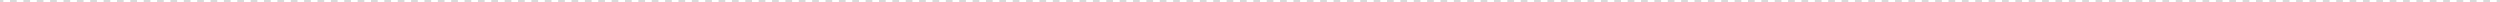 <?xml version="1.0" encoding="UTF-8"?> <svg xmlns="http://www.w3.org/2000/svg" width="1120" height="1" viewBox="0 0 1120 1" fill="none"><path d="M1.497 0V1H0V0H1.497ZM7.486 0V1H4.492V0H7.486ZM13.476 0V1H10.481V0H13.476ZM19.465 0V1H16.471V0H19.465ZM25.454 0V1H22.46V0H25.454ZM31.444 0V1H28.449V0H31.444ZM37.434 0V1H34.438V0H37.434ZM43.423 0V1H40.428V0H43.423ZM49.412 0V1H46.417V0H49.412ZM55.401 0V1H52.406V0H55.401ZM61.391 0V1H58.395V0H61.391ZM67.38 0V1H64.385V0H67.38ZM73.369 0V1H70.374V0H73.369ZM79.358 0V1H76.363V0H79.358ZM85.348 0V1H82.353V0H85.348ZM91.337 0V1H88.342V0H91.337ZM97.326 0V1H94.331V0H97.326ZM103.315 0V1H100.321V0H103.315ZM109.305 0V1H106.311V0H109.305ZM115.294 0V1H112.3V0H115.294ZM121.283 0V1H118.289V0H121.283ZM127.272 0V1H124.278V0H127.272ZM133.262 0V1H130.268V0H133.262ZM139.251 0V1H136.257V0H139.251ZM145.24 0V1H142.246V0H145.24ZM151.229 0V1H148.235V0H151.229ZM157.22 0V1H154.225V0H157.22ZM163.209 0V1H160.214V0H163.209ZM169.198 0V1H166.203V0H169.198ZM175.188 0V1H172.192V0H175.188ZM181.177 0V1H178.182V0H181.177ZM187.166 0V1H184.171V0H187.166ZM193.155 0V1H190.16V0H193.155ZM199.145 0V1H196.149V0H199.145ZM205.134 0V1H202.14V0H205.134ZM211.123 0V1H208.129V0H211.123ZM217.112 0V1H214.118V0H217.112ZM223.102 0V1H220.107V0H223.102ZM229.091 0V1H226.097V0H229.091ZM235.08 0V1H232.086V0H235.08ZM241.069 0V1H238.075V0H241.069ZM247.059 0V1H244.064V0H247.059ZM253.049 0V1H250.054V0H253.049ZM259.038 0V1H256.043V0H259.038ZM265.027 0V1H262.032V0H265.027ZM271.017 0V1H268.021V0H271.017ZM277.006 0V1H274.011V0H277.006ZM282.995 0V1H280V0H282.995ZM288.984 0V1H285.989V0H288.984ZM294.974 0V1H291.979V0H294.974ZM300.963 0V1H297.969V0H300.963ZM306.952 0V1H303.958V0H306.952ZM312.941 0V1H309.947V0H312.941ZM318.931 0V1H315.937V0H318.931ZM324.92 0V1H321.926V0H324.92ZM330.909 0V1H327.915V0H330.909ZM336.898 0V1H333.904V0H336.898ZM342.889 0V1H339.894V0H342.889ZM348.878 0V1H345.883V0H348.878ZM354.867 0V1H351.872V0H354.867ZM360.856 0V1H357.861V0H360.856ZM366.846 0V1H363.851V0H366.846ZM372.835 0V1H369.84V0H372.835ZM378.824 0V1H375.829V0H378.824ZM384.813 0V1H381.818V0H384.813ZM390.803 0V1H387.808V0H390.803ZM396.792 0V1H393.798V0H396.792ZM402.781 0V1H399.787V0H402.781ZM408.771 0V1H405.776V0H408.771ZM414.76 0V1H411.766V0H414.76ZM420.749 0V1H417.755V0H420.749ZM426.738 0V1H423.744V0H426.738ZM432.728 0V1H429.733V0H432.728ZM438.717 0V1H435.723V0H438.717ZM444.707 0V1H441.712V0H444.707ZM450.696 0V1H447.701V0H450.696ZM456.686 0V1H453.69V0H456.686ZM462.675 0V1H459.68V0H462.675ZM468.664 0V1H465.669V0H468.664ZM474.653 0V1H471.658V0H474.653ZM480.643 0V1H477.647V0H480.643ZM486.632 0V1H483.637V0H486.632ZM492.621 0V1H489.627V0H492.621ZM498.61 0V1H495.616V0H498.61ZM504.6 0V1H501.605V0H504.6ZM510.589 0V1H507.595V0H510.589ZM516.578 0V1H513.584V0H516.578ZM522.567 0V1H519.573V0H522.567ZM528.557 0V1H525.562V0H528.557ZM534.546 0V1H531.552V0H534.546ZM540.535 0V1H537.541V0H540.535ZM546.524 0V1H543.53V0H546.524ZM552.514 0V1H549.52V0H552.514ZM558.503 0V1H555.509V0H558.503ZM564.492 0V1H561.498V0H564.492ZM570.481 0V1H567.487V0H570.481ZM576.471 0V1H573.477V0H576.471ZM582.46 0V1H579.466V0H582.46ZM588.449 0V1H585.455V0H588.449ZM594.438 0V1H591.444V0H594.438ZM600.428 0V1H597.434V0H600.428ZM606.417 0V1H603.423V0H606.417ZM612.406 0V1H609.412V0H612.406ZM618.396 0V1H615.401V0H618.396ZM624.385 0V1H621.391V0H624.385ZM630.374 0V1H627.38V0H630.374ZM636.363 0V1H633.369V0H636.363ZM642.353 0V1H639.358V0H642.353ZM648.342 0V1H645.348V0H648.342ZM654.331 0V1H651.337V0H654.331ZM660.32 0V1H657.326V0H660.32ZM666.31 0V1H663.315V0H666.31ZM672.299 0V1H669.305V0H672.299ZM678.288 0V1H675.294V0H678.288ZM684.277 0V1H681.283V0H684.277ZM690.267 0V1H687.272V0H690.267ZM696.256 0V1H693.262V0H696.256ZM702.245 0V1H699.251V0H702.245ZM708.234 0V1H705.24V0H708.234ZM714.224 0V1H711.229V0H714.224ZM720.213 0V1H717.219V0H720.213ZM726.202 0V1H723.208V0H726.202ZM732.191 0V1H729.197V0H732.191ZM738.181 0V1H735.187V0H738.181ZM744.17 0V1H741.176V0H744.17ZM750.159 0V1H747.165V0H750.159ZM756.148 0V1H753.154V0H756.148ZM762.138 0V1H759.144V0H762.138ZM768.127 0V1H765.133V0H768.127ZM774.116 0V1H771.122V0H774.116ZM780.105 0V1H777.111V0H780.105ZM786.095 0V1H783.101V0H786.095ZM792.084 0V1H789.09V0H792.084ZM798.073 0V1H795.079V0H798.073ZM804.062 0V1H801.068V0H804.062ZM810.052 0V1H807.058V0H810.052ZM816.041 0V1H813.047V0H816.041ZM822.03 0V1H819.036V0H822.03ZM828.02 0V1H825.025V0H828.02ZM834.009 0V1H831.015V0H834.009ZM839.998 0V1H837.004V0H839.998ZM845.987 0V1H842.993V0H845.987ZM851.977 0V1H848.982V0H851.977ZM857.966 0V1H854.972V0H857.966ZM863.955 0V1H860.961V0H863.955ZM869.944 0V1H866.95V0H869.944ZM875.934 0V1H872.939V0H875.934ZM881.923 0V1H878.929V0H881.923ZM887.912 0V1H884.918V0H887.912ZM893.901 0V1H890.907V0H893.901ZM899.891 0V1H896.896V0H899.891ZM905.88 0V1H902.886V0H905.88ZM911.869 0V1H908.875V0H911.869ZM917.858 0V1H914.864V0H917.858ZM923.848 0V1H920.854V0H923.848ZM929.837 0V1H926.843V0H929.837ZM935.826 0V1H932.832V0H935.826ZM941.815 0V1H938.821V0H941.815ZM947.805 0V1H944.811V0H947.805ZM953.794 0V1H950.8V0H953.794ZM959.783 0V1H956.789V0H959.783ZM965.772 0V1H962.778V0H965.772ZM971.762 0V1H968.768V0H971.762ZM977.751 0V1H974.757V0H977.751ZM983.74 0V1H980.746V0H983.74ZM989.729 0V1H986.735V0H989.729ZM995.719 0V1H992.725V0H995.719ZM1001.71 0V1H998.714V0H1001.71ZM1007.7 0V1H1004.7V0H1007.7ZM1013.69 0V1H1010.69V0H1013.69ZM1019.68 0V1H1016.68V0H1019.68ZM1025.67 0V1H1022.67V0H1025.67ZM1031.65 0V1H1028.66V0H1031.65ZM1037.64 0V1H1034.65V0H1037.64ZM1043.63 0V1H1040.64V0H1043.63ZM1049.62 0V1H1046.63V0H1049.62ZM1055.61 0V1H1052.62V0H1055.61ZM1061.6 0V1H1058.61V0H1061.6ZM1067.59 0V1H1064.6V0H1067.59ZM1073.58 0V1H1070.58V0H1073.58ZM1079.57 0V1H1076.57V0H1079.57ZM1085.56 0V1H1082.56V0H1085.56ZM1091.55 0V1H1088.55V0H1091.55ZM1097.54 0V1H1094.54V0H1097.54ZM1103.53 0V1H1100.53V0H1103.53ZM1109.51 0V1H1106.52V0H1109.51ZM1115.5 0V1H1112.51V0H1115.5ZM1120 0V1H1118.5V0H1120Z" fill="#D9D9D9"></path></svg> 